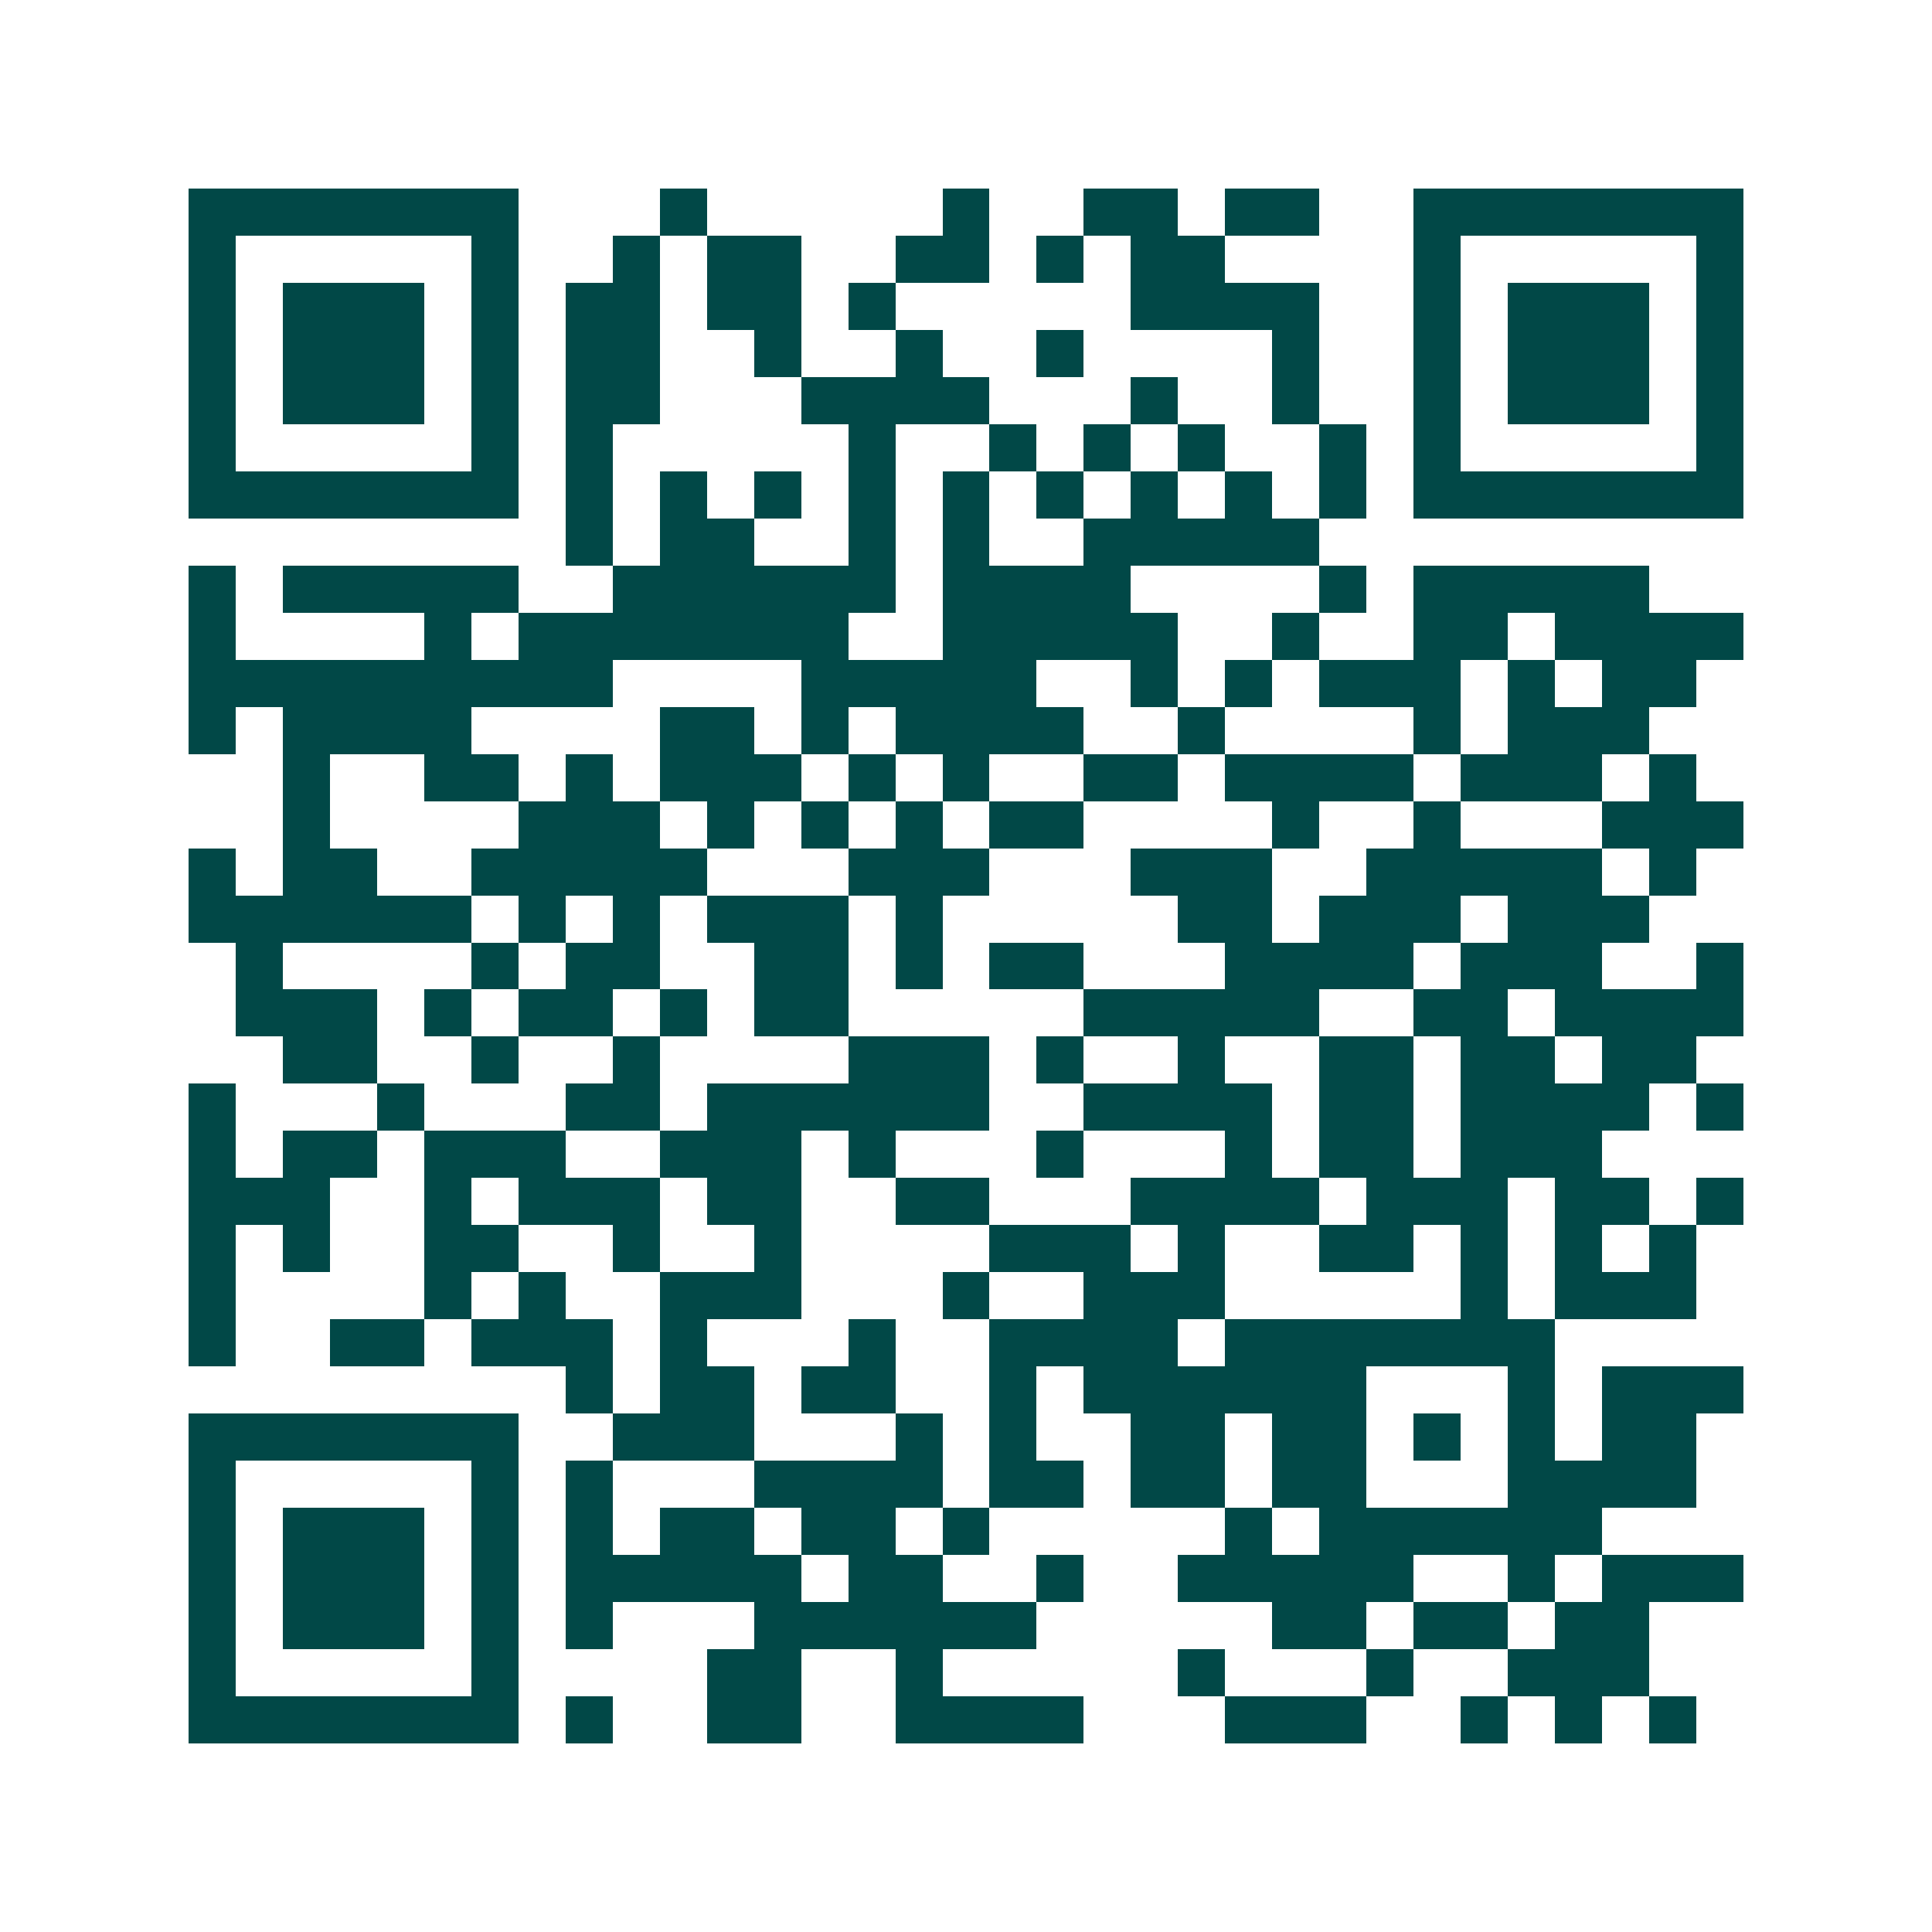 <svg xmlns="http://www.w3.org/2000/svg" width="200" height="200" viewBox="0 0 41 41" shape-rendering="crispEdges"><path fill="#ffffff" d="M0 0h41v41H0z"/><path stroke="#014847" d="M4 4.5h7m3 0h1m5 0h1m2 0h2m1 0h2m2 0h7M4 5.5h1m5 0h1m2 0h1m1 0h2m2 0h2m1 0h1m1 0h2m4 0h1m5 0h1M4 6.5h1m1 0h3m1 0h1m1 0h2m1 0h2m1 0h1m5 0h4m2 0h1m1 0h3m1 0h1M4 7.5h1m1 0h3m1 0h1m1 0h2m2 0h1m2 0h1m2 0h1m4 0h1m2 0h1m1 0h3m1 0h1M4 8.5h1m1 0h3m1 0h1m1 0h2m3 0h4m3 0h1m2 0h1m2 0h1m1 0h3m1 0h1M4 9.5h1m5 0h1m1 0h1m5 0h1m2 0h1m1 0h1m1 0h1m2 0h1m1 0h1m5 0h1M4 10.5h7m1 0h1m1 0h1m1 0h1m1 0h1m1 0h1m1 0h1m1 0h1m1 0h1m1 0h1m1 0h7M12 11.5h1m1 0h2m2 0h1m1 0h1m2 0h5M4 12.5h1m1 0h5m2 0h6m1 0h4m4 0h1m1 0h5M4 13.5h1m4 0h1m1 0h7m2 0h5m2 0h1m2 0h2m1 0h4M4 14.5h9m4 0h5m2 0h1m1 0h1m1 0h3m1 0h1m1 0h2M4 15.5h1m1 0h4m4 0h2m1 0h1m1 0h4m2 0h1m4 0h1m1 0h3M6 16.5h1m2 0h2m1 0h1m1 0h3m1 0h1m1 0h1m2 0h2m1 0h4m1 0h3m1 0h1M6 17.5h1m4 0h3m1 0h1m1 0h1m1 0h1m1 0h2m4 0h1m2 0h1m3 0h3M4 18.5h1m1 0h2m2 0h5m3 0h3m3 0h3m2 0h5m1 0h1M4 19.5h6m1 0h1m1 0h1m1 0h3m1 0h1m5 0h2m1 0h3m1 0h3M5 20.5h1m4 0h1m1 0h2m2 0h2m1 0h1m1 0h2m3 0h4m1 0h3m2 0h1M5 21.5h3m1 0h1m1 0h2m1 0h1m1 0h2m5 0h5m2 0h2m1 0h4M6 22.5h2m2 0h1m2 0h1m4 0h3m1 0h1m2 0h1m2 0h2m1 0h2m1 0h2M4 23.5h1m3 0h1m3 0h2m1 0h6m2 0h4m1 0h2m1 0h4m1 0h1M4 24.5h1m1 0h2m1 0h3m2 0h3m1 0h1m3 0h1m3 0h1m1 0h2m1 0h3M4 25.5h3m2 0h1m1 0h3m1 0h2m2 0h2m3 0h4m1 0h3m1 0h2m1 0h1M4 26.5h1m1 0h1m2 0h2m2 0h1m2 0h1m4 0h3m1 0h1m2 0h2m1 0h1m1 0h1m1 0h1M4 27.5h1m4 0h1m1 0h1m2 0h3m3 0h1m2 0h3m5 0h1m1 0h3M4 28.5h1m2 0h2m1 0h3m1 0h1m3 0h1m2 0h4m1 0h7M12 29.5h1m1 0h2m1 0h2m2 0h1m1 0h6m3 0h1m1 0h3M4 30.5h7m2 0h3m3 0h1m1 0h1m2 0h2m1 0h2m1 0h1m1 0h1m1 0h2M4 31.5h1m5 0h1m1 0h1m3 0h4m1 0h2m1 0h2m1 0h2m3 0h4M4 32.5h1m1 0h3m1 0h1m1 0h1m1 0h2m1 0h2m1 0h1m5 0h1m1 0h6M4 33.5h1m1 0h3m1 0h1m1 0h5m1 0h2m2 0h1m2 0h5m2 0h1m1 0h3M4 34.5h1m1 0h3m1 0h1m1 0h1m3 0h6m5 0h2m1 0h2m1 0h2M4 35.5h1m5 0h1m4 0h2m2 0h1m5 0h1m3 0h1m2 0h3M4 36.5h7m1 0h1m2 0h2m2 0h4m3 0h3m2 0h1m1 0h1m1 0h1"/></svg>

